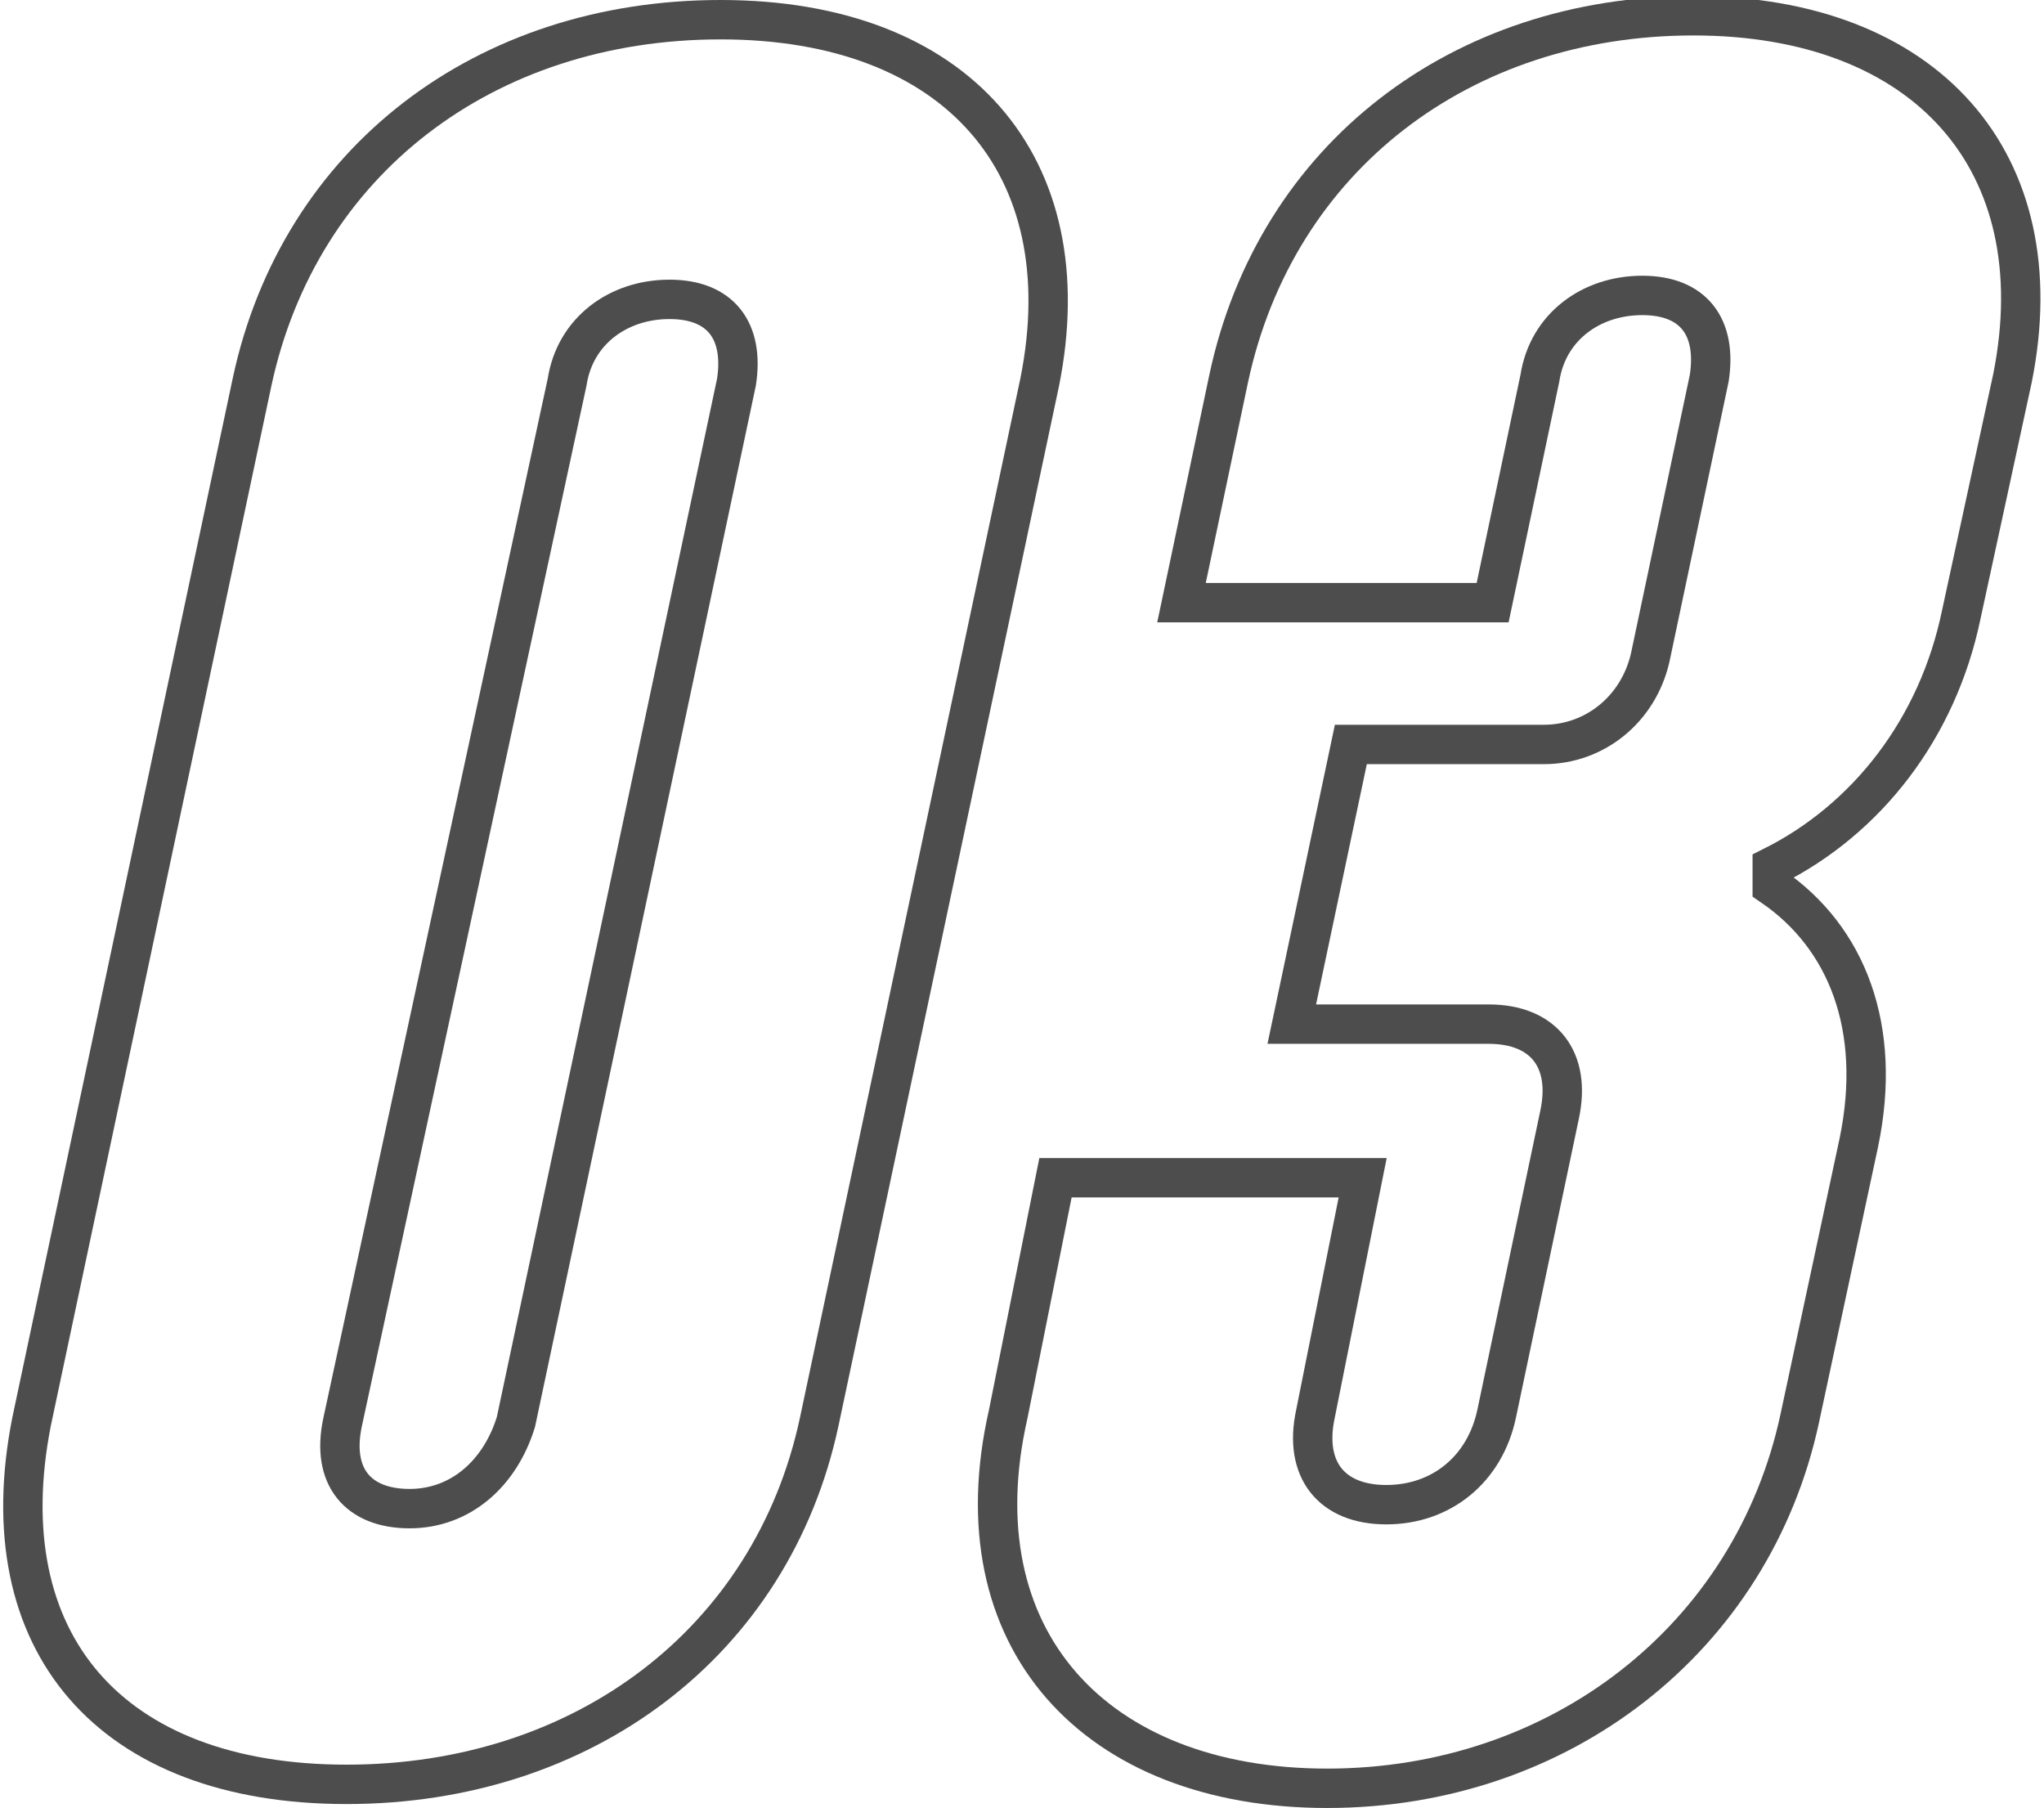 <?xml version="1.0" encoding="utf-8"?>
<!-- Generator: Adobe Illustrator 26.2.1, SVG Export Plug-In . SVG Version: 6.00 Build 0)  -->
<svg version="1.1" id="レイヤー_1" xmlns="http://www.w3.org/2000/svg" xmlns:xlink="http://www.w3.org/1999/xlink" x="0px"
	 y="0px" viewBox="0 0 51.9 45.9" style="enable-background:new 0 0 51.9 45.9;" xml:space="preserve">
<style type="text/css">
	.st0{fill:none;stroke:#4D4D4D;}
</style>
<g id="a">
</g>
<g id="b">
	<g id="c">
		<g id="d" transform="translate(3 56)">
			<g>
				<path class="st0" d="M-2.2-19.9l5.6-26.4c1.2-5.6,5.9-9.2,11.9-9.2s9.2,3.7,8.1,9.2l-5.6,26.4c-1.2,5.6-6,9.2-12,9.2
					S-3.3-14.3-2.2-19.9z M10.1-19.9l5.6-26.4c0.2-1.3-0.4-2.1-1.7-2.1s-2.4,0.8-2.6,2.1L5.7-19.9c-0.3,1.4,0.4,2.2,1.7,2.2
					S9.7-18.6,10.1-19.9z"/>
				<path class="st0" d="M22.6-20.1l1.2-6h7.8l-1.2,6c-0.3,1.4,0.4,2.3,1.8,2.3c1.4,0,2.5-0.9,2.8-2.3l1.6-7.6
					c0.3-1.4-0.4-2.3-1.8-2.3h-5l1.5-7.1h4.9c1.3,0,2.4-0.9,2.7-2.2l1.5-7.1c0.2-1.3-0.4-2.1-1.7-2.1s-2.4,0.8-2.6,2.1l-1.2,5.7H27
					l1.2-5.7c1.2-5.6,5.9-9.2,11.8-9.2s9.2,3.7,8.1,9.2l-1.3,6c-0.6,2.9-2.4,5.2-4.8,6.4v0.5c1.9,1.3,2.8,3.6,2.2,6.5l-1.5,7
					c-1.2,5.6-6.1,9.4-12,9.4S21.3-14.4,22.6-20.1L22.6-20.1z"/>
			</g>
		</g>
	</g>
</g>
</svg>

